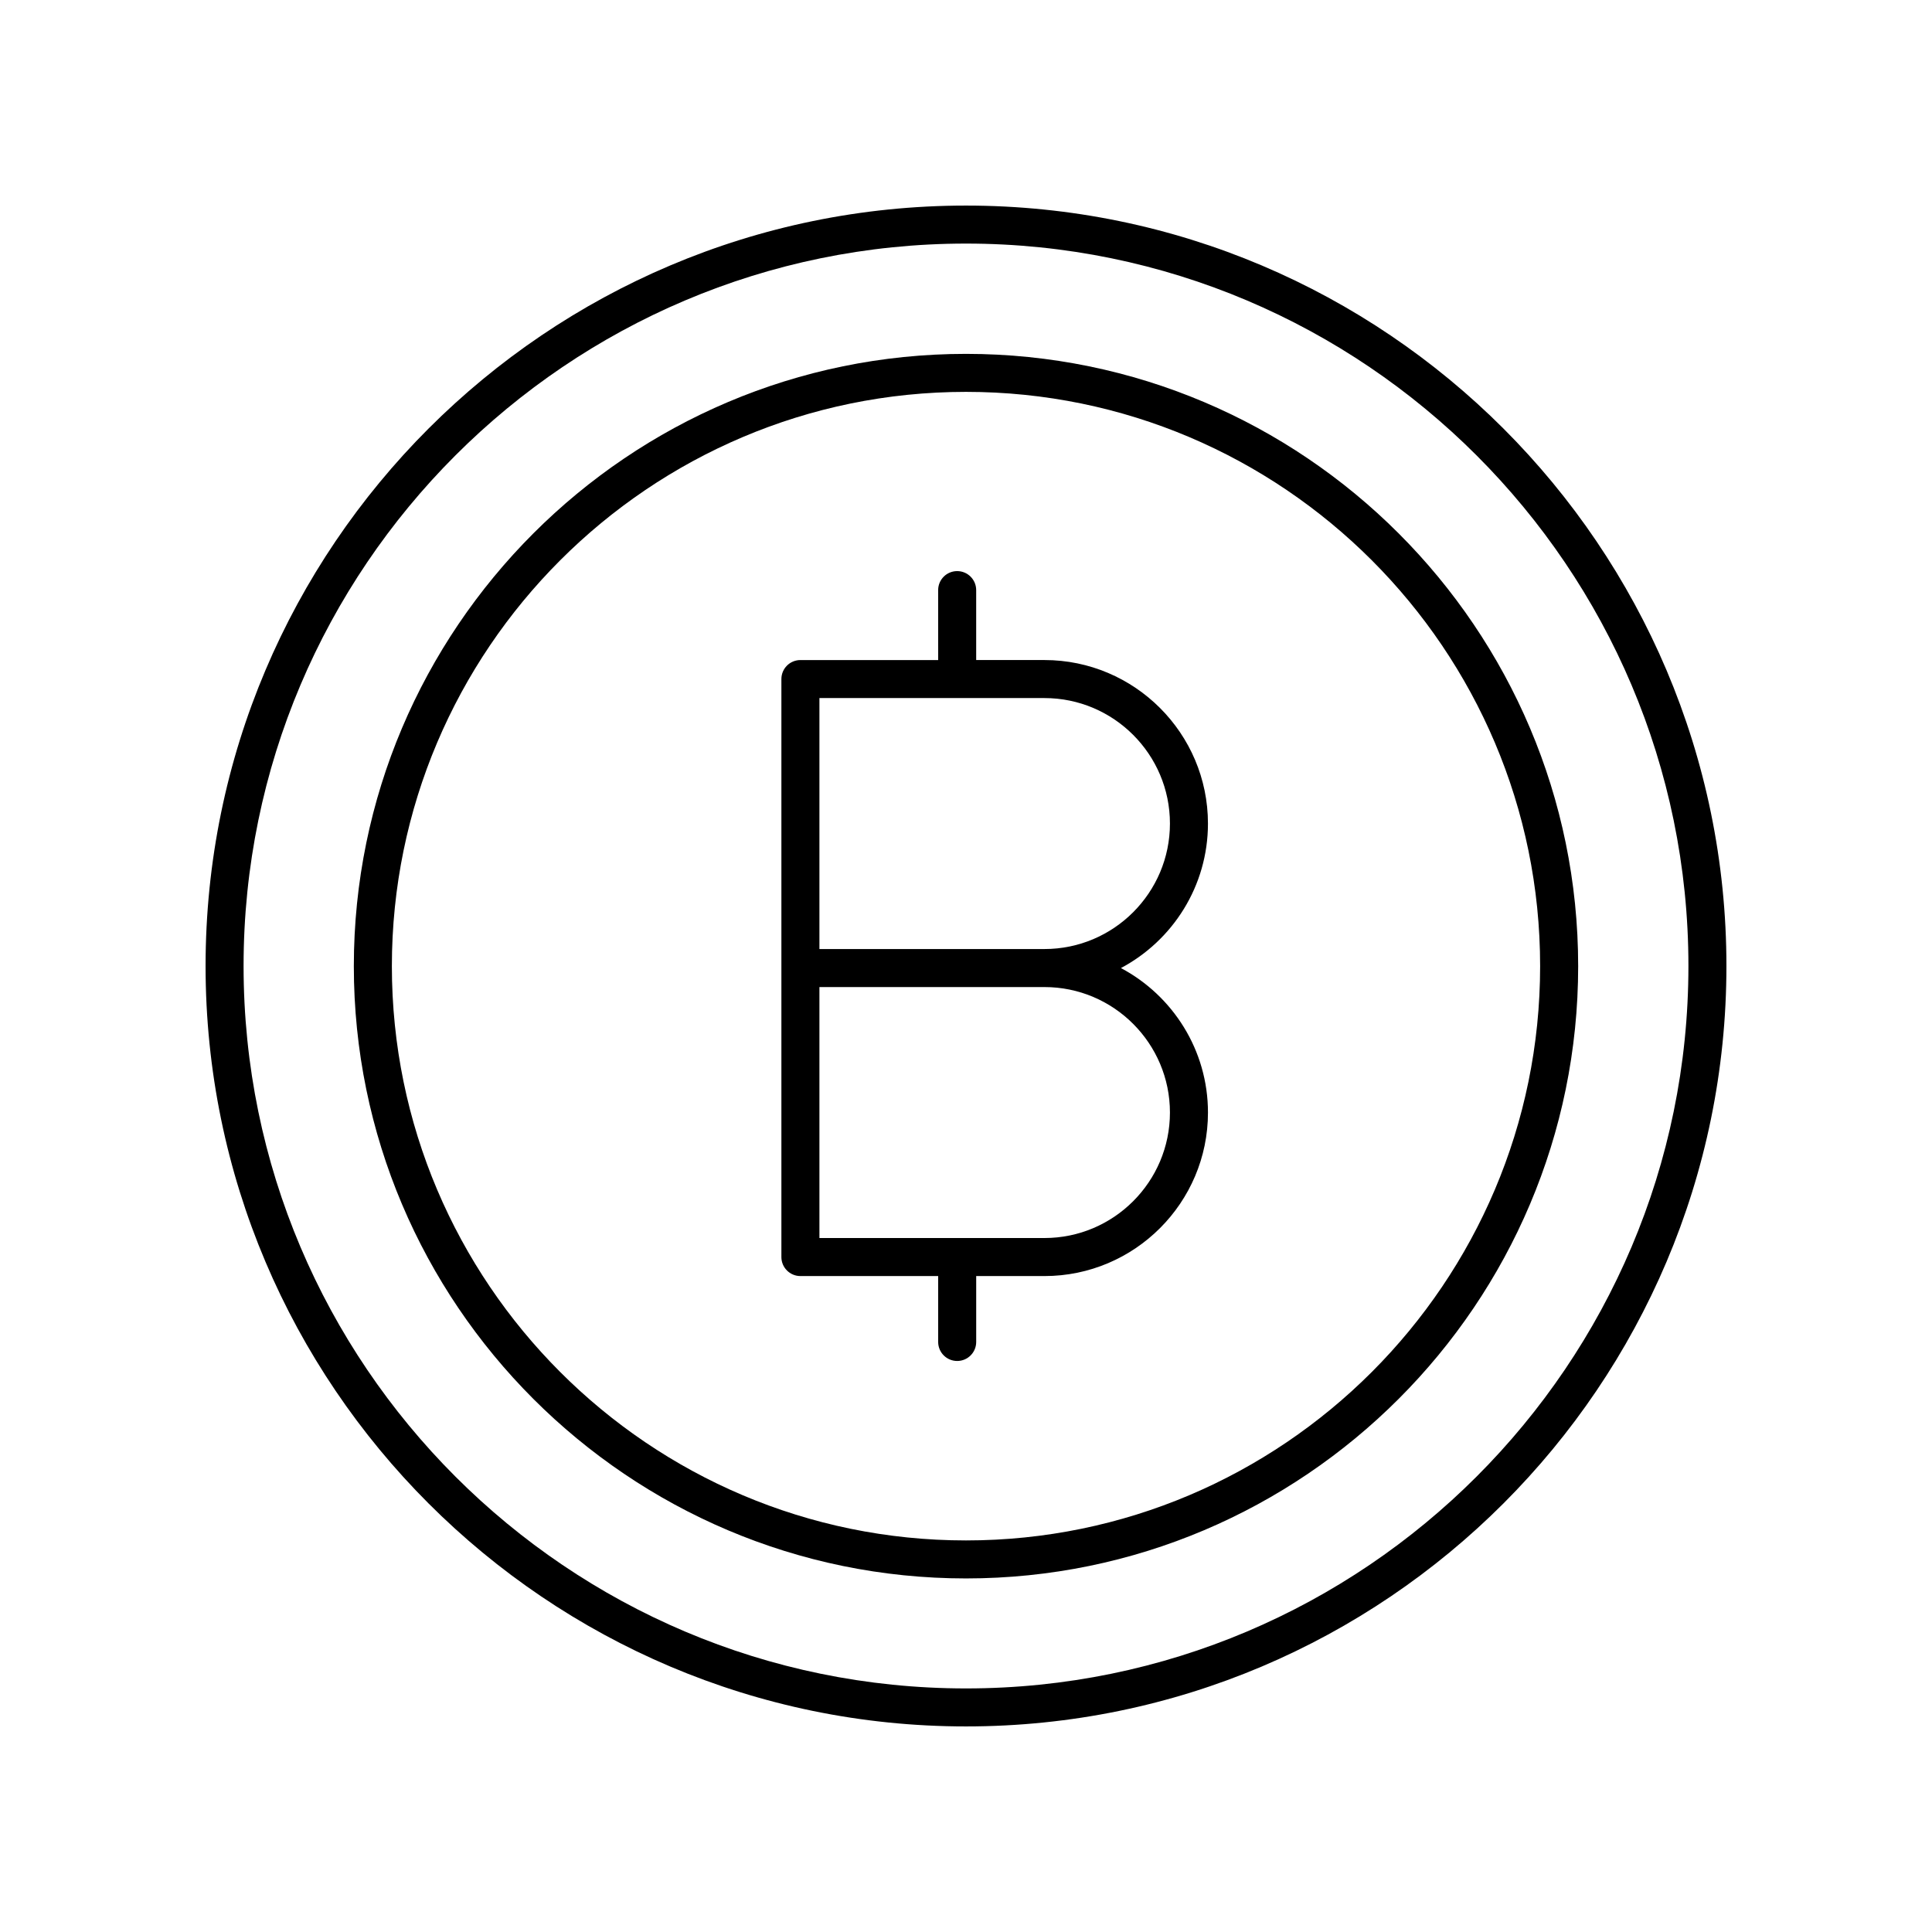 <?xml version="1.0" encoding="UTF-8"?>
<!-- The Best Svg Icon site in the world: iconSvg.co, Visit us! https://iconsvg.co -->
<svg fill="#000000" width="800px" height="800px" version="1.1" viewBox="144 144 512 512" xmlns="http://www.w3.org/2000/svg">
 <g>
  <path d="m400 237.78c-89.449 0-162.23 72.793-162.23 162.26-0.004 89.469 72.773 162.26 162.23 162.26 89.449 0 162.23-72.793 162.23-162.26s-72.777-162.26-162.23-162.26zm0 314.45c-83.895 0-152.15-68.27-152.15-152.19 0-83.914 68.254-152.19 152.15-152.19 83.895 0 152.15 68.27 152.15 152.19-0.004 83.914-68.258 152.19-152.15 152.19z"/>
  <path d="m464.12 362.25c0-23.891-19.438-43.332-43.332-43.332h-18.09v-18.531c0-2.781-2.254-5.039-5.039-5.039-2.785 0-5.039 2.254-5.039 5.039l0.004 18.535h-36.508c-2.785 0-5.039 2.254-5.039 5.039v153.17c0 2.781 2.254 5.039 5.039 5.039h36.508v17.465c0 2.781 2.254 5.039 5.039 5.039 2.785 0 5.039-2.254 5.039-5.039v-17.465h18.09c23.891 0 43.332-19.438 43.332-43.332 0-16.574-9.359-31.008-23.066-38.293 13.707-7.285 23.062-21.715 23.062-38.293zm-10.074 76.586c0 18.336-14.918 33.254-33.254 33.254h-59.637v-66.508h59.637c18.336 0 33.254 14.918 33.254 33.254zm-33.254-43.332h-59.637v-66.508h59.637c18.336 0 33.254 14.918 33.254 33.254 0 18.34-14.918 33.254-33.254 33.254z"/>
  <path d="m400 198.48c-111.12 0-201.52 90.402-201.52 201.52s90.406 201.52 201.52 201.52 201.52-90.402 201.52-201.52-90.406-201.52-201.52-201.52zm0 392.97c-105.56 0-191.45-85.883-191.45-191.45 0-105.56 85.883-191.45 191.45-191.45 105.56 0 191.45 85.883 191.45 191.45-0.004 105.57-85.887 191.45-191.45 191.45z"/>
 </g>
</svg>
